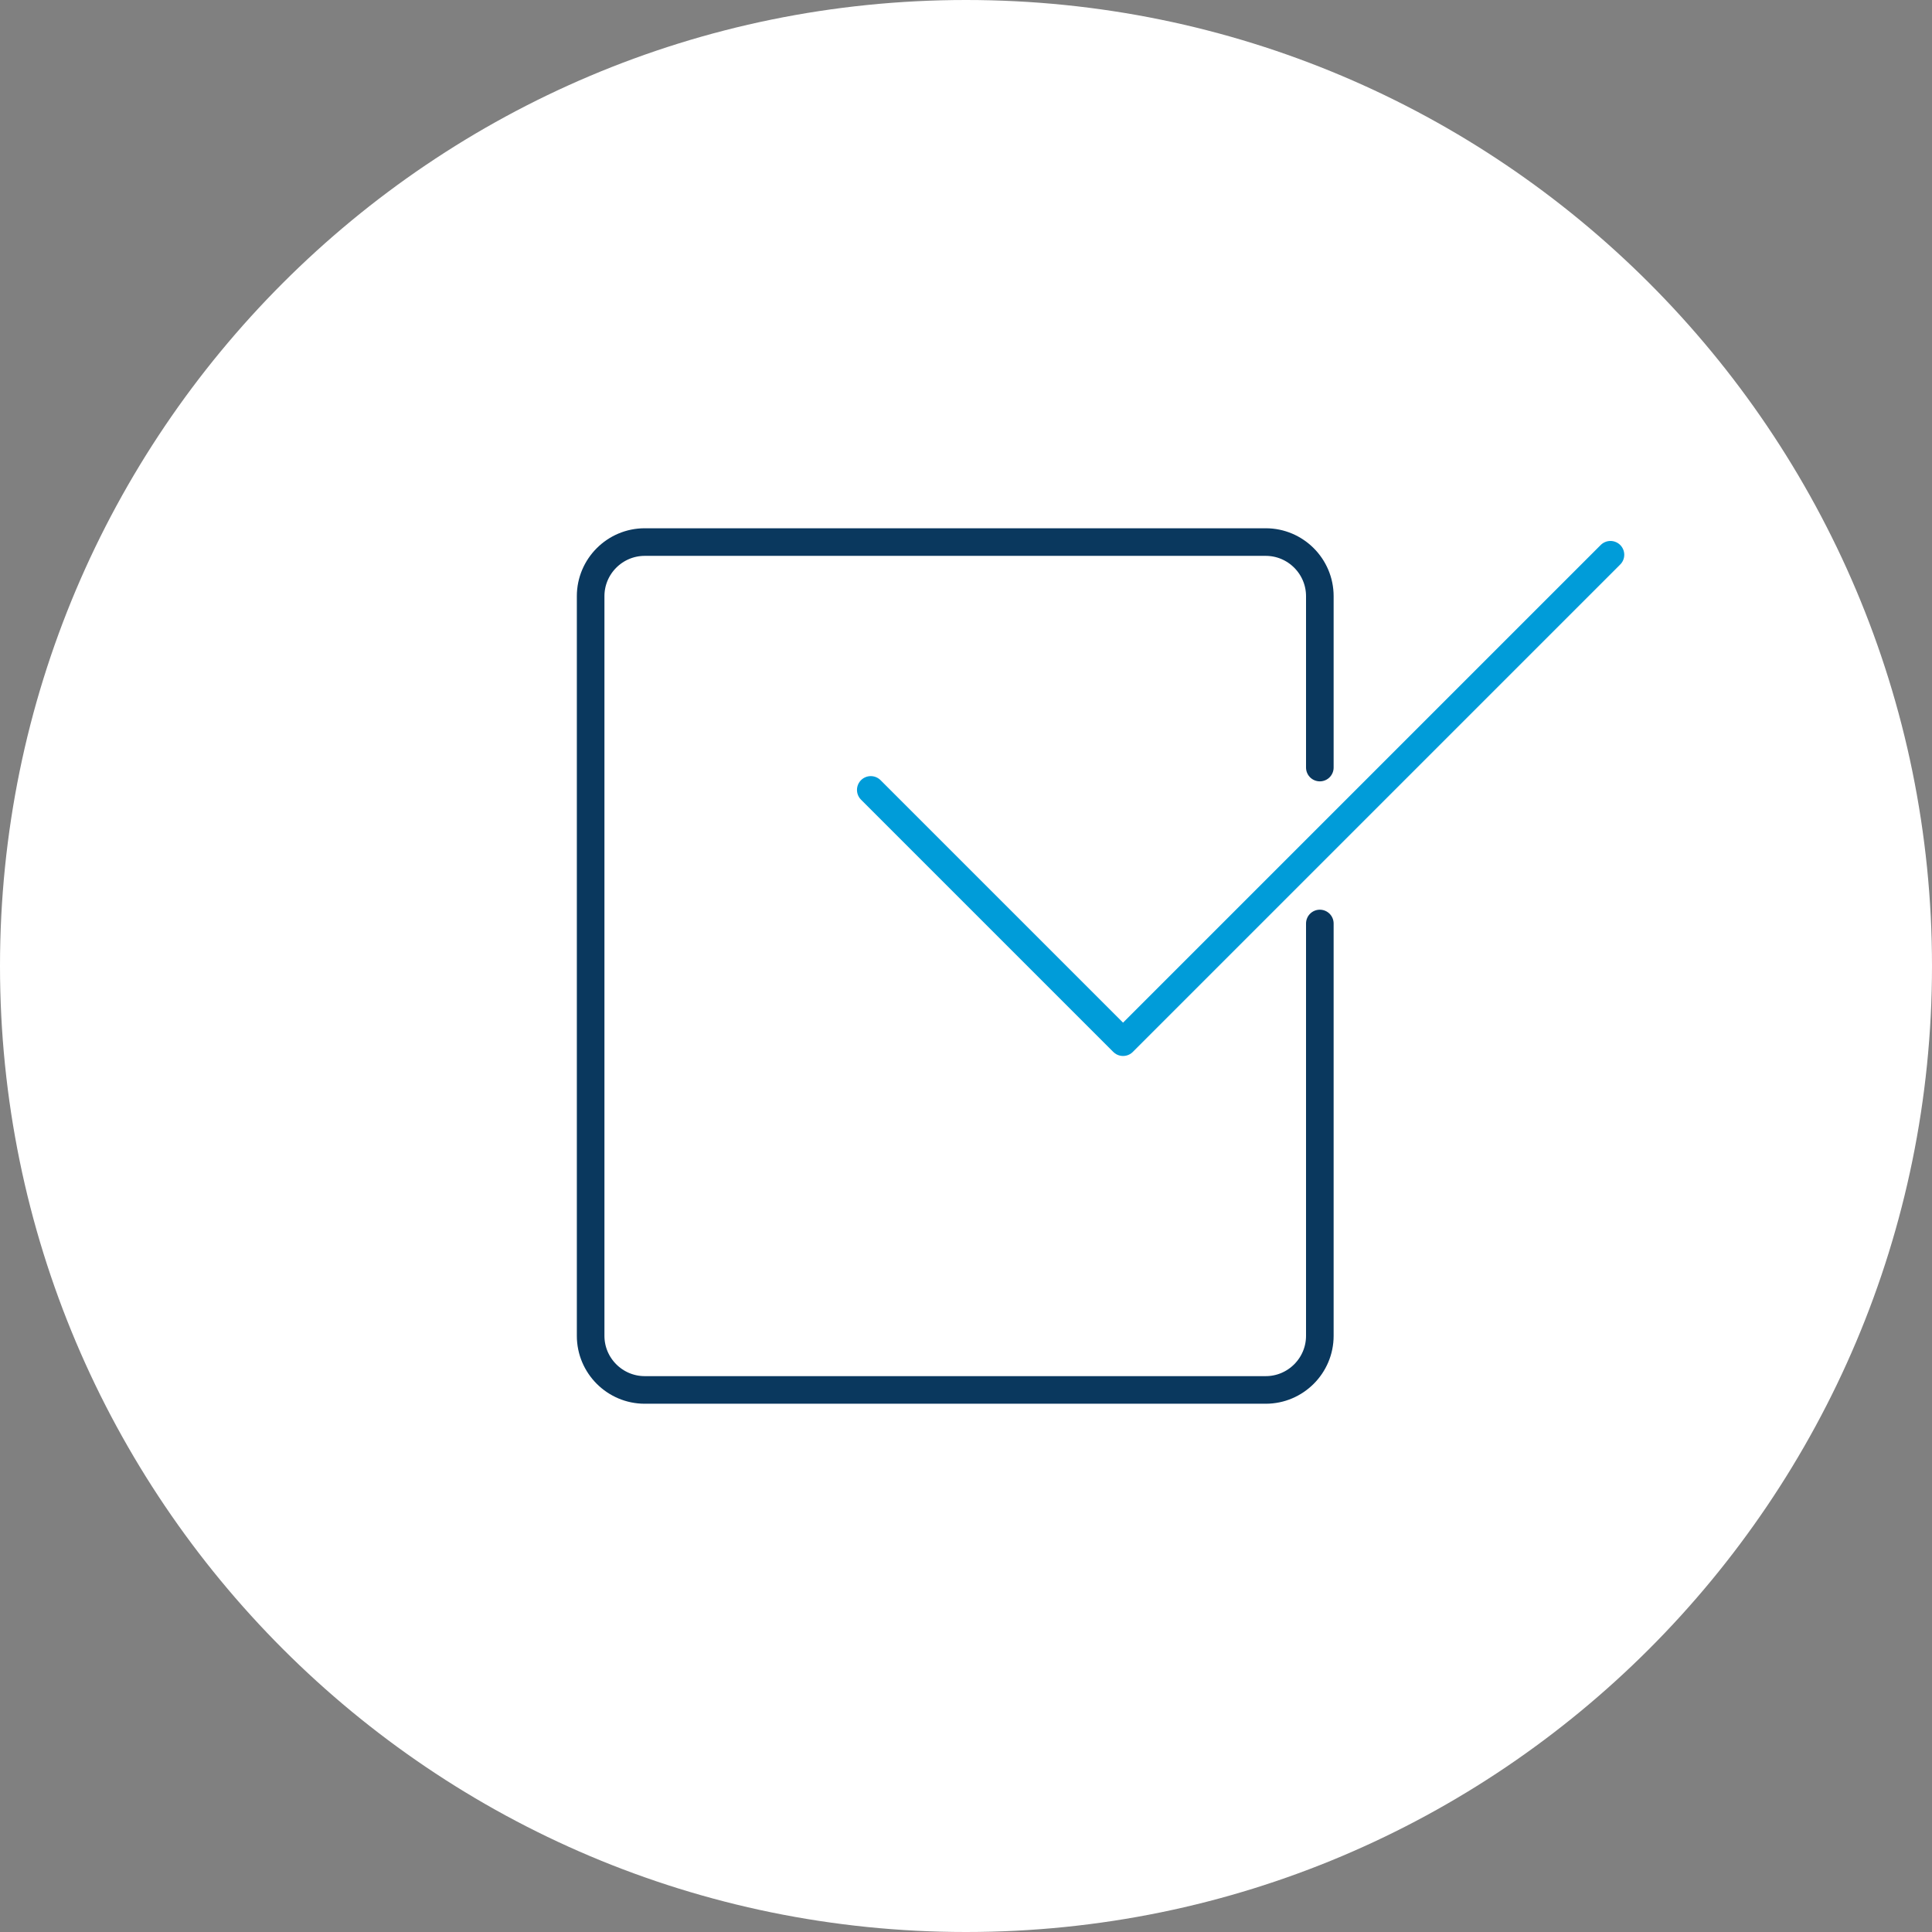 <?xml version="1.0" encoding="utf-8"?>
<!-- Generator: Adobe Illustrator 28.2.0, SVG Export Plug-In . SVG Version: 6.00 Build 0)  -->
<svg version="1.1" id="Layer_1" xmlns="http://www.w3.org/2000/svg" xmlns:xlink="http://www.w3.org/1999/xlink" x="0px" y="0px"
	 width="70px" height="70px" viewBox="0 0 70 70" enable-background="new 0 0 70 70" xml:space="preserve">
<rect x="0" y="0" width="70" height="70" fill="#808080" stroke="none"/>
<path fill="#FFFFFF" d="M35,70c19.33,0,35-15.67,35-35S54.33,0,35,0S0,15.67,0,35S15.67,70,35,70"/>
<path fill="none" stroke="#0A385E" stroke-width="1" stroke-linecap="round" stroke-linejoin="round" d="M47.82,33.46V48.4
	c0,1.08-0.88,1.96-1.96,1.96h-22.5c-1.08,0-1.96-0.88-1.96-1.96V21.6c0-1.08,0.88-1.96,1.96-1.96h22.5c1.08,0,1.96,0.88,1.96,1.96
	v6.21"/>
<polyline fill="none" stroke="#009CD9" stroke-width="1" stroke-linecap="round" stroke-linejoin="round" points="58.35,20.1 
	40.69,37.76 31.55,28.62 "/>
<g>
</g>
<g>
</g>
<g>
</g>
<g>
</g>
<g>
</g>
<g>
</g>
</svg>
